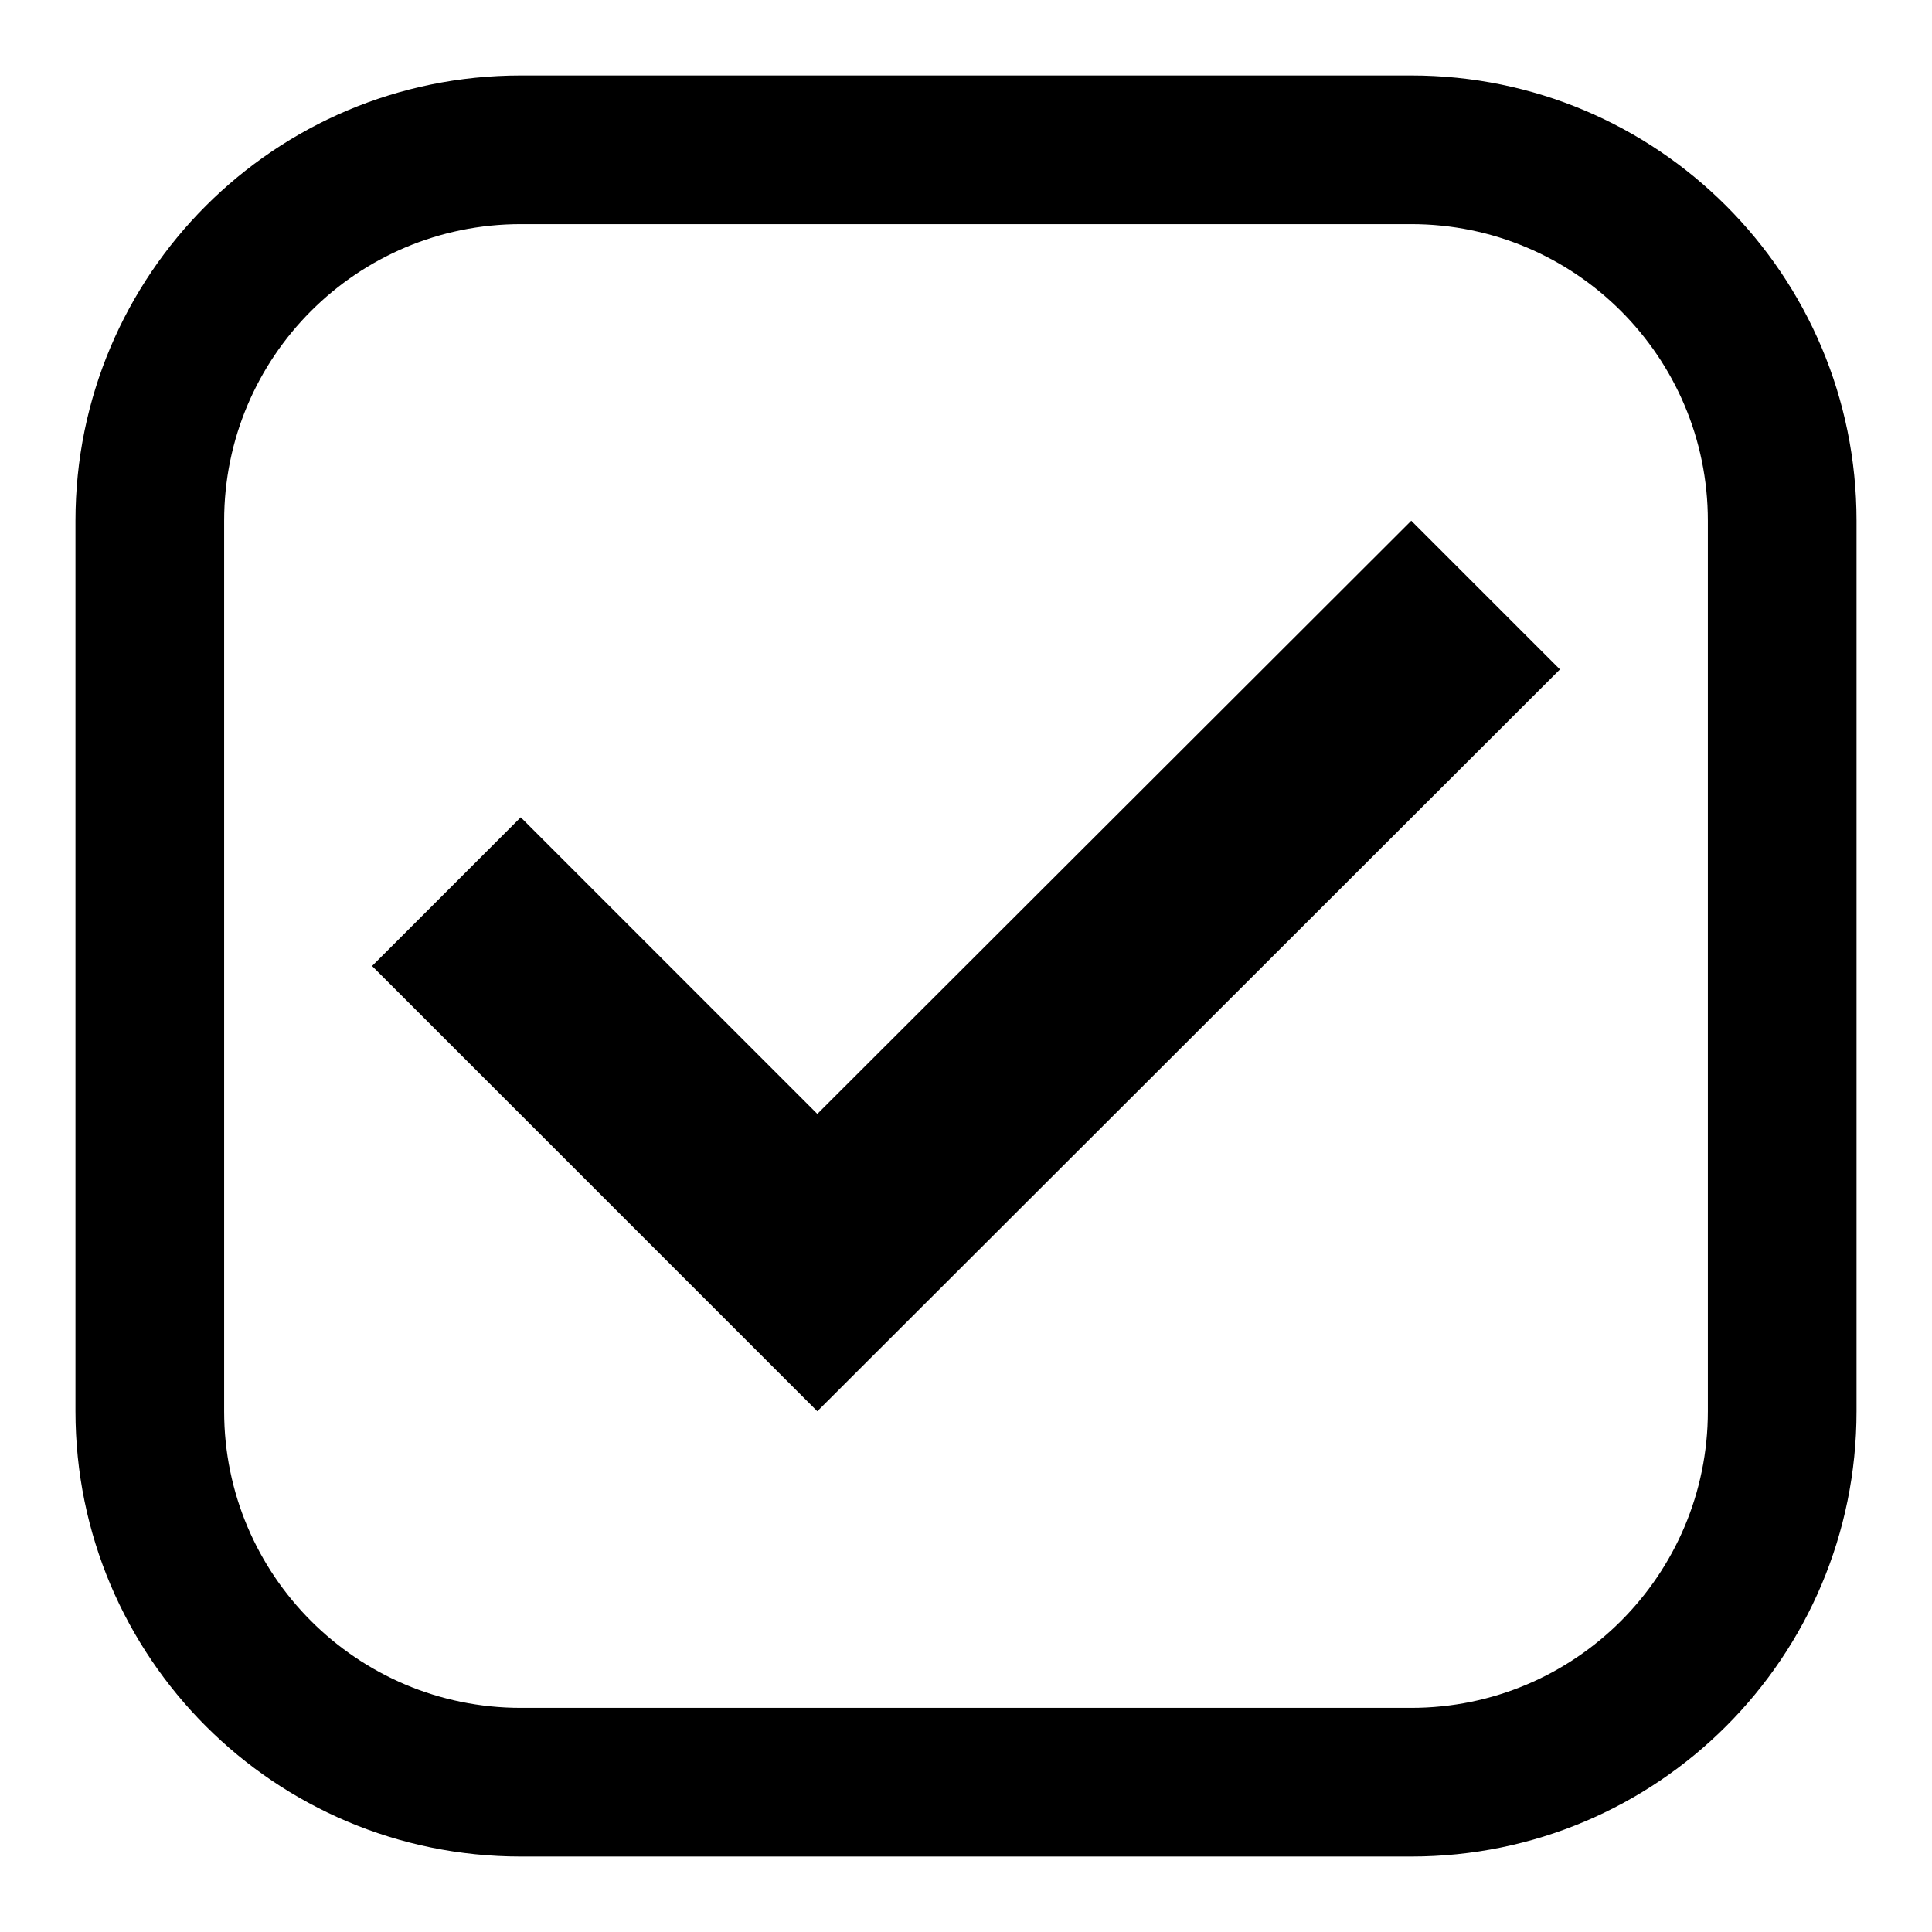 <?xml version="1.0" encoding="utf-8"?>
<!-- Svg Vector Icons : http://www.onlinewebfonts.com/icon -->
<!DOCTYPE svg PUBLIC "-//W3C//DTD SVG 1.1//EN" "http://www.w3.org/Graphics/SVG/1.1/DTD/svg11.dtd">
<svg version="1.1" xmlns="http://www.w3.org/2000/svg" xmlns:xlink="http://www.w3.org/1999/xlink" x="0px" y="0px" viewBox="0 0 256 256" enable-background="new 0 0 256 256" xml:space="preserve">
<g><g><path fill="#000000" d="M187,69l19.7,19.7L108.3,187l-59-59L69,108.3l39.3,39.3L187,69z M246,69v118c0,32.6-26.4,59-59,59H69c-32.6,0-59-26.4-59-59V69c0-32.6,26.4-59,59-59h118C219.6,10,246,36.4,246,69z M226.3,69c0-21.7-17.6-39.3-39.3-39.3H69c-21.7,0-39.3,17.6-39.3,39.3v118c0,21.7,17.6,39.3,39.3,39.3h118c21.7,0,39.3-17.6,39.3-39.3L226.3,69L226.3,69z"/></g></g>
</svg>